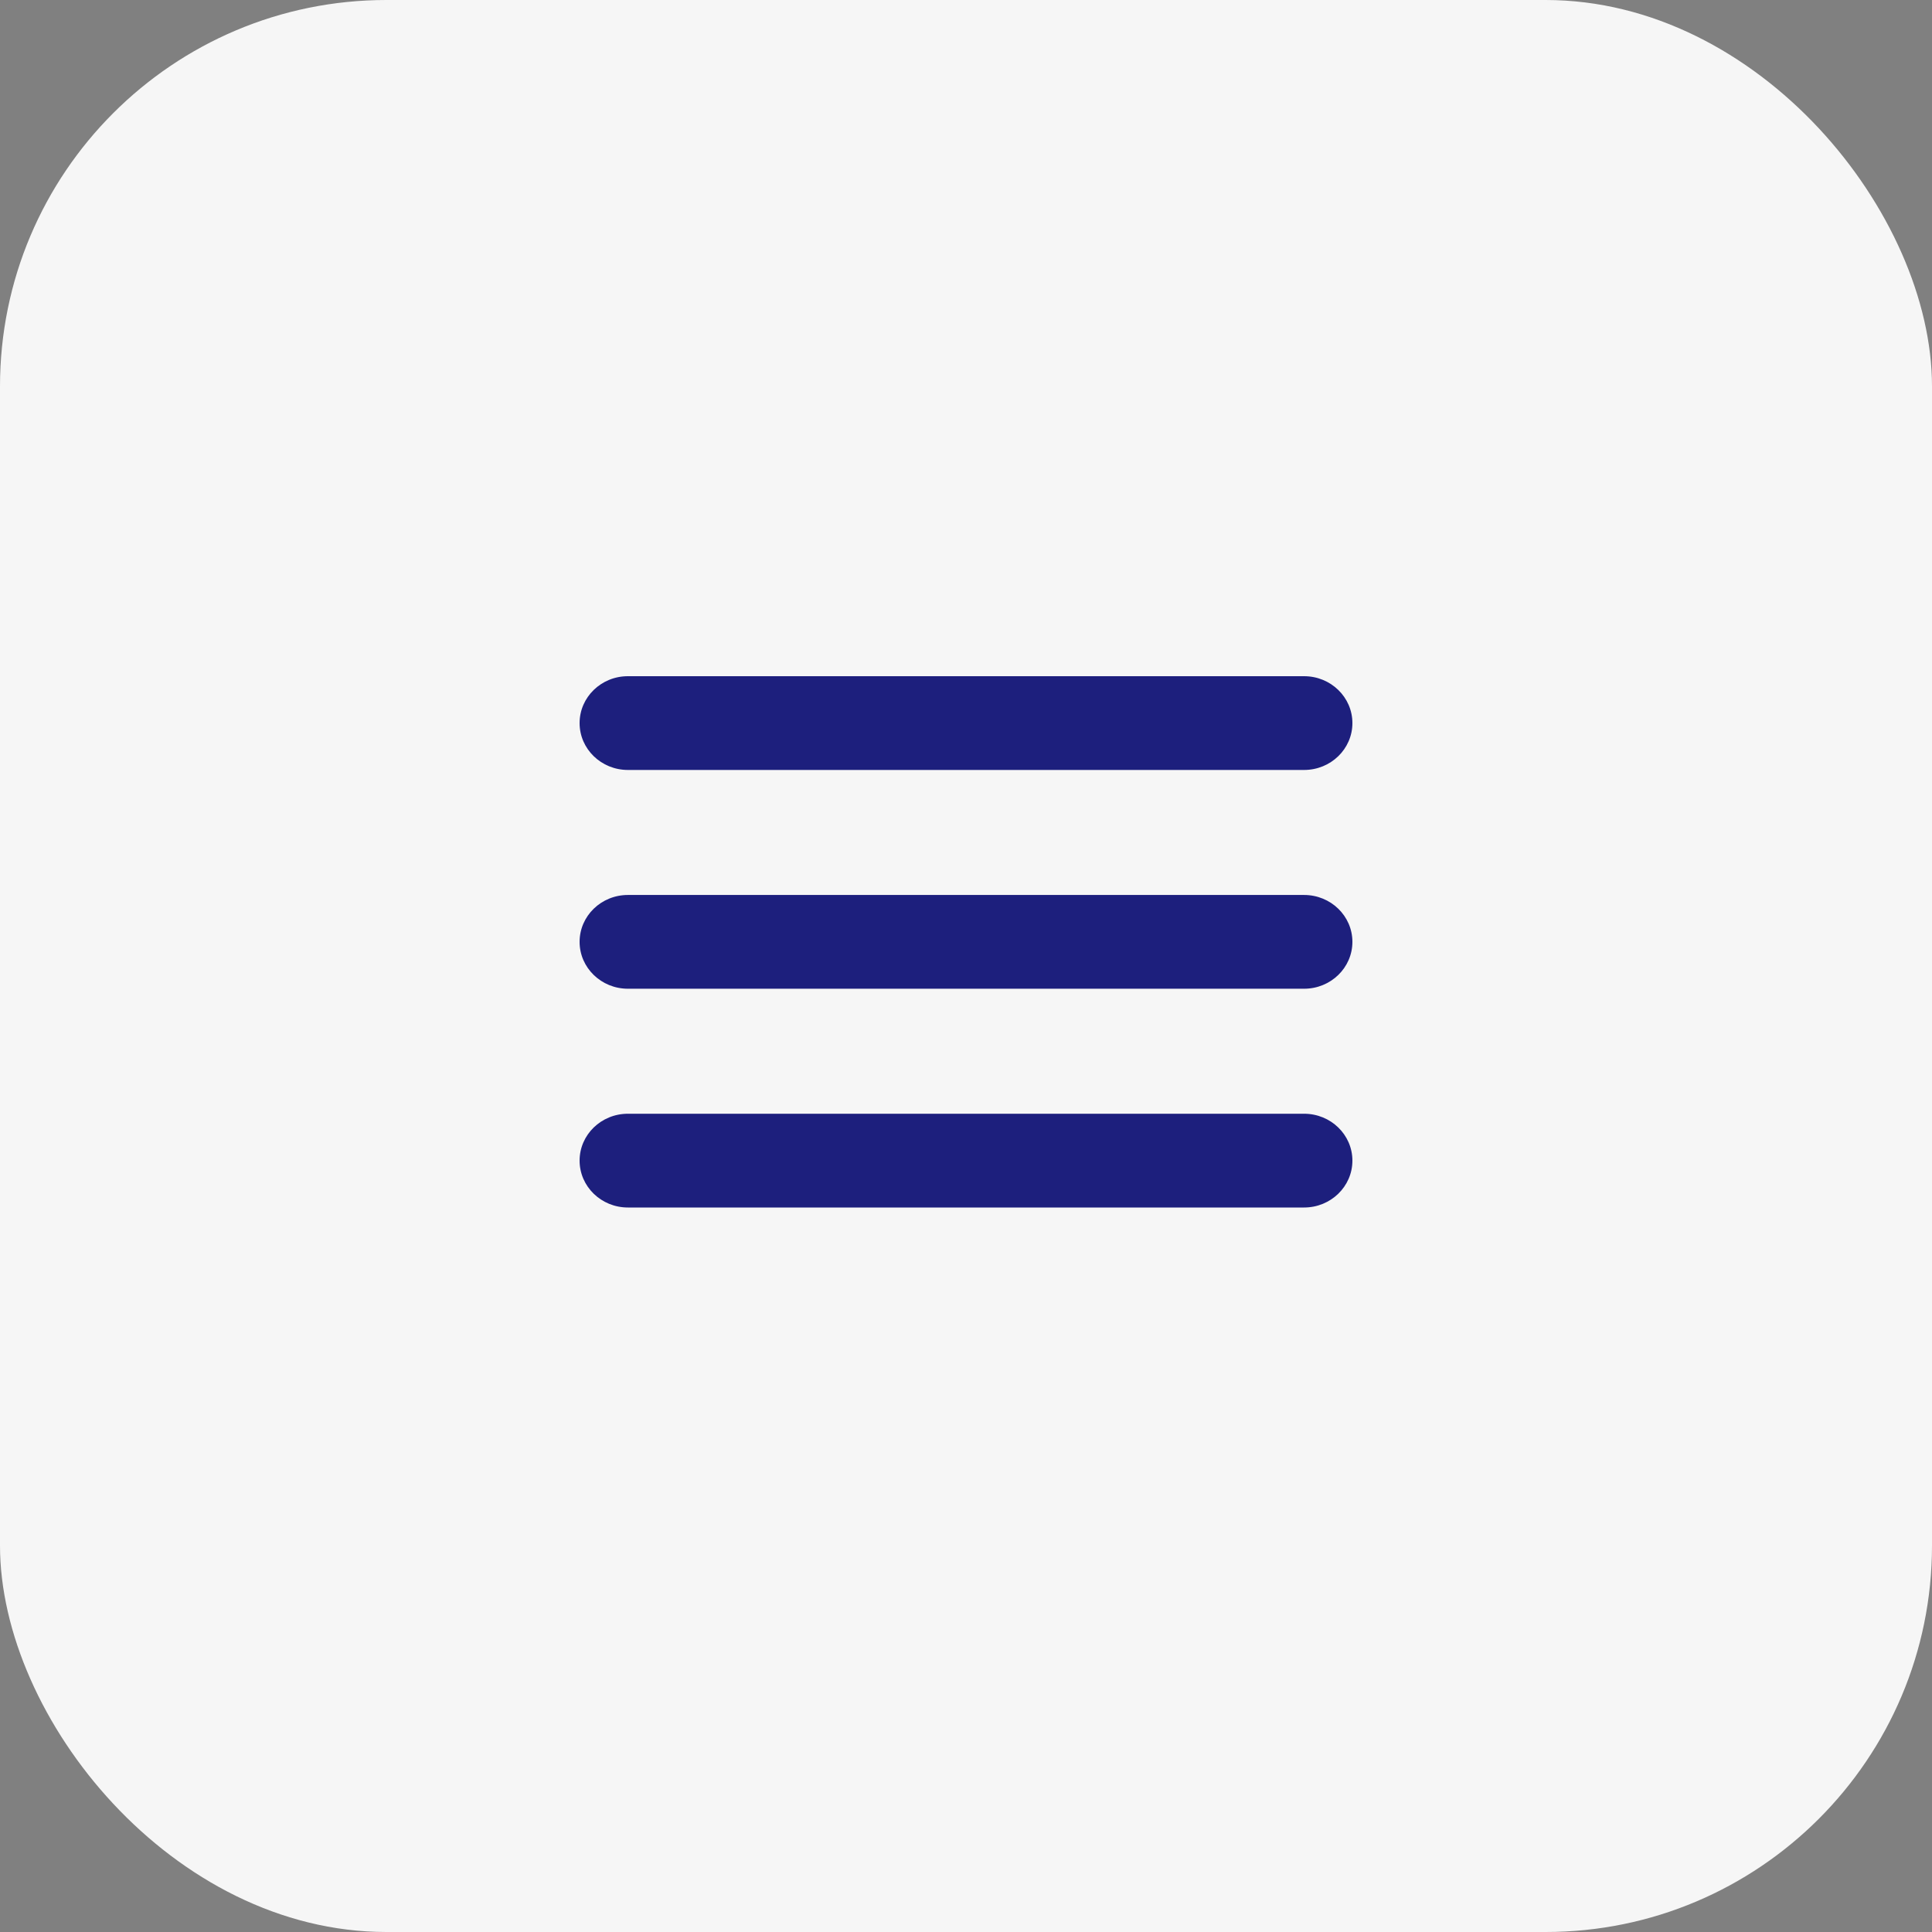 <?xml version="1.0" encoding="UTF-8"?> <svg xmlns="http://www.w3.org/2000/svg" width="436" height="436" viewBox="0 0 436 436" fill="none"><rect x="0" y="0" width="436" height="436" fill="#808080" stroke="none"/><rect width="436" height="436" rx="87.2" fill="#F6F6F6"></rect><path d="M294.3 201.971H141.7C135.68 201.971 130.8 206.707 130.8 212.55C130.8 218.393 135.68 223.129 141.7 223.129H294.3C300.32 223.129 305.2 218.393 305.2 212.55C305.2 206.707 300.32 201.971 294.3 201.971Z" fill="#1D1F7D"></path><path d="M141.7 173.759H294.3C300.32 173.759 305.2 169.022 305.2 163.179C305.2 157.337 300.32 152.6 294.3 152.6H141.7C135.68 152.6 130.8 157.337 130.8 163.179C130.8 169.022 135.68 173.759 141.7 173.759Z" fill="#1D1F7D"></path><path d="M294.3 251.341H141.7C135.68 251.341 130.8 256.078 130.8 261.921C130.8 267.763 135.68 272.5 141.7 272.5H294.3C300.32 272.5 305.2 267.763 305.2 261.921C305.2 256.078 300.32 251.341 294.3 251.341Z" fill="#1D1F7D"></path></svg> 